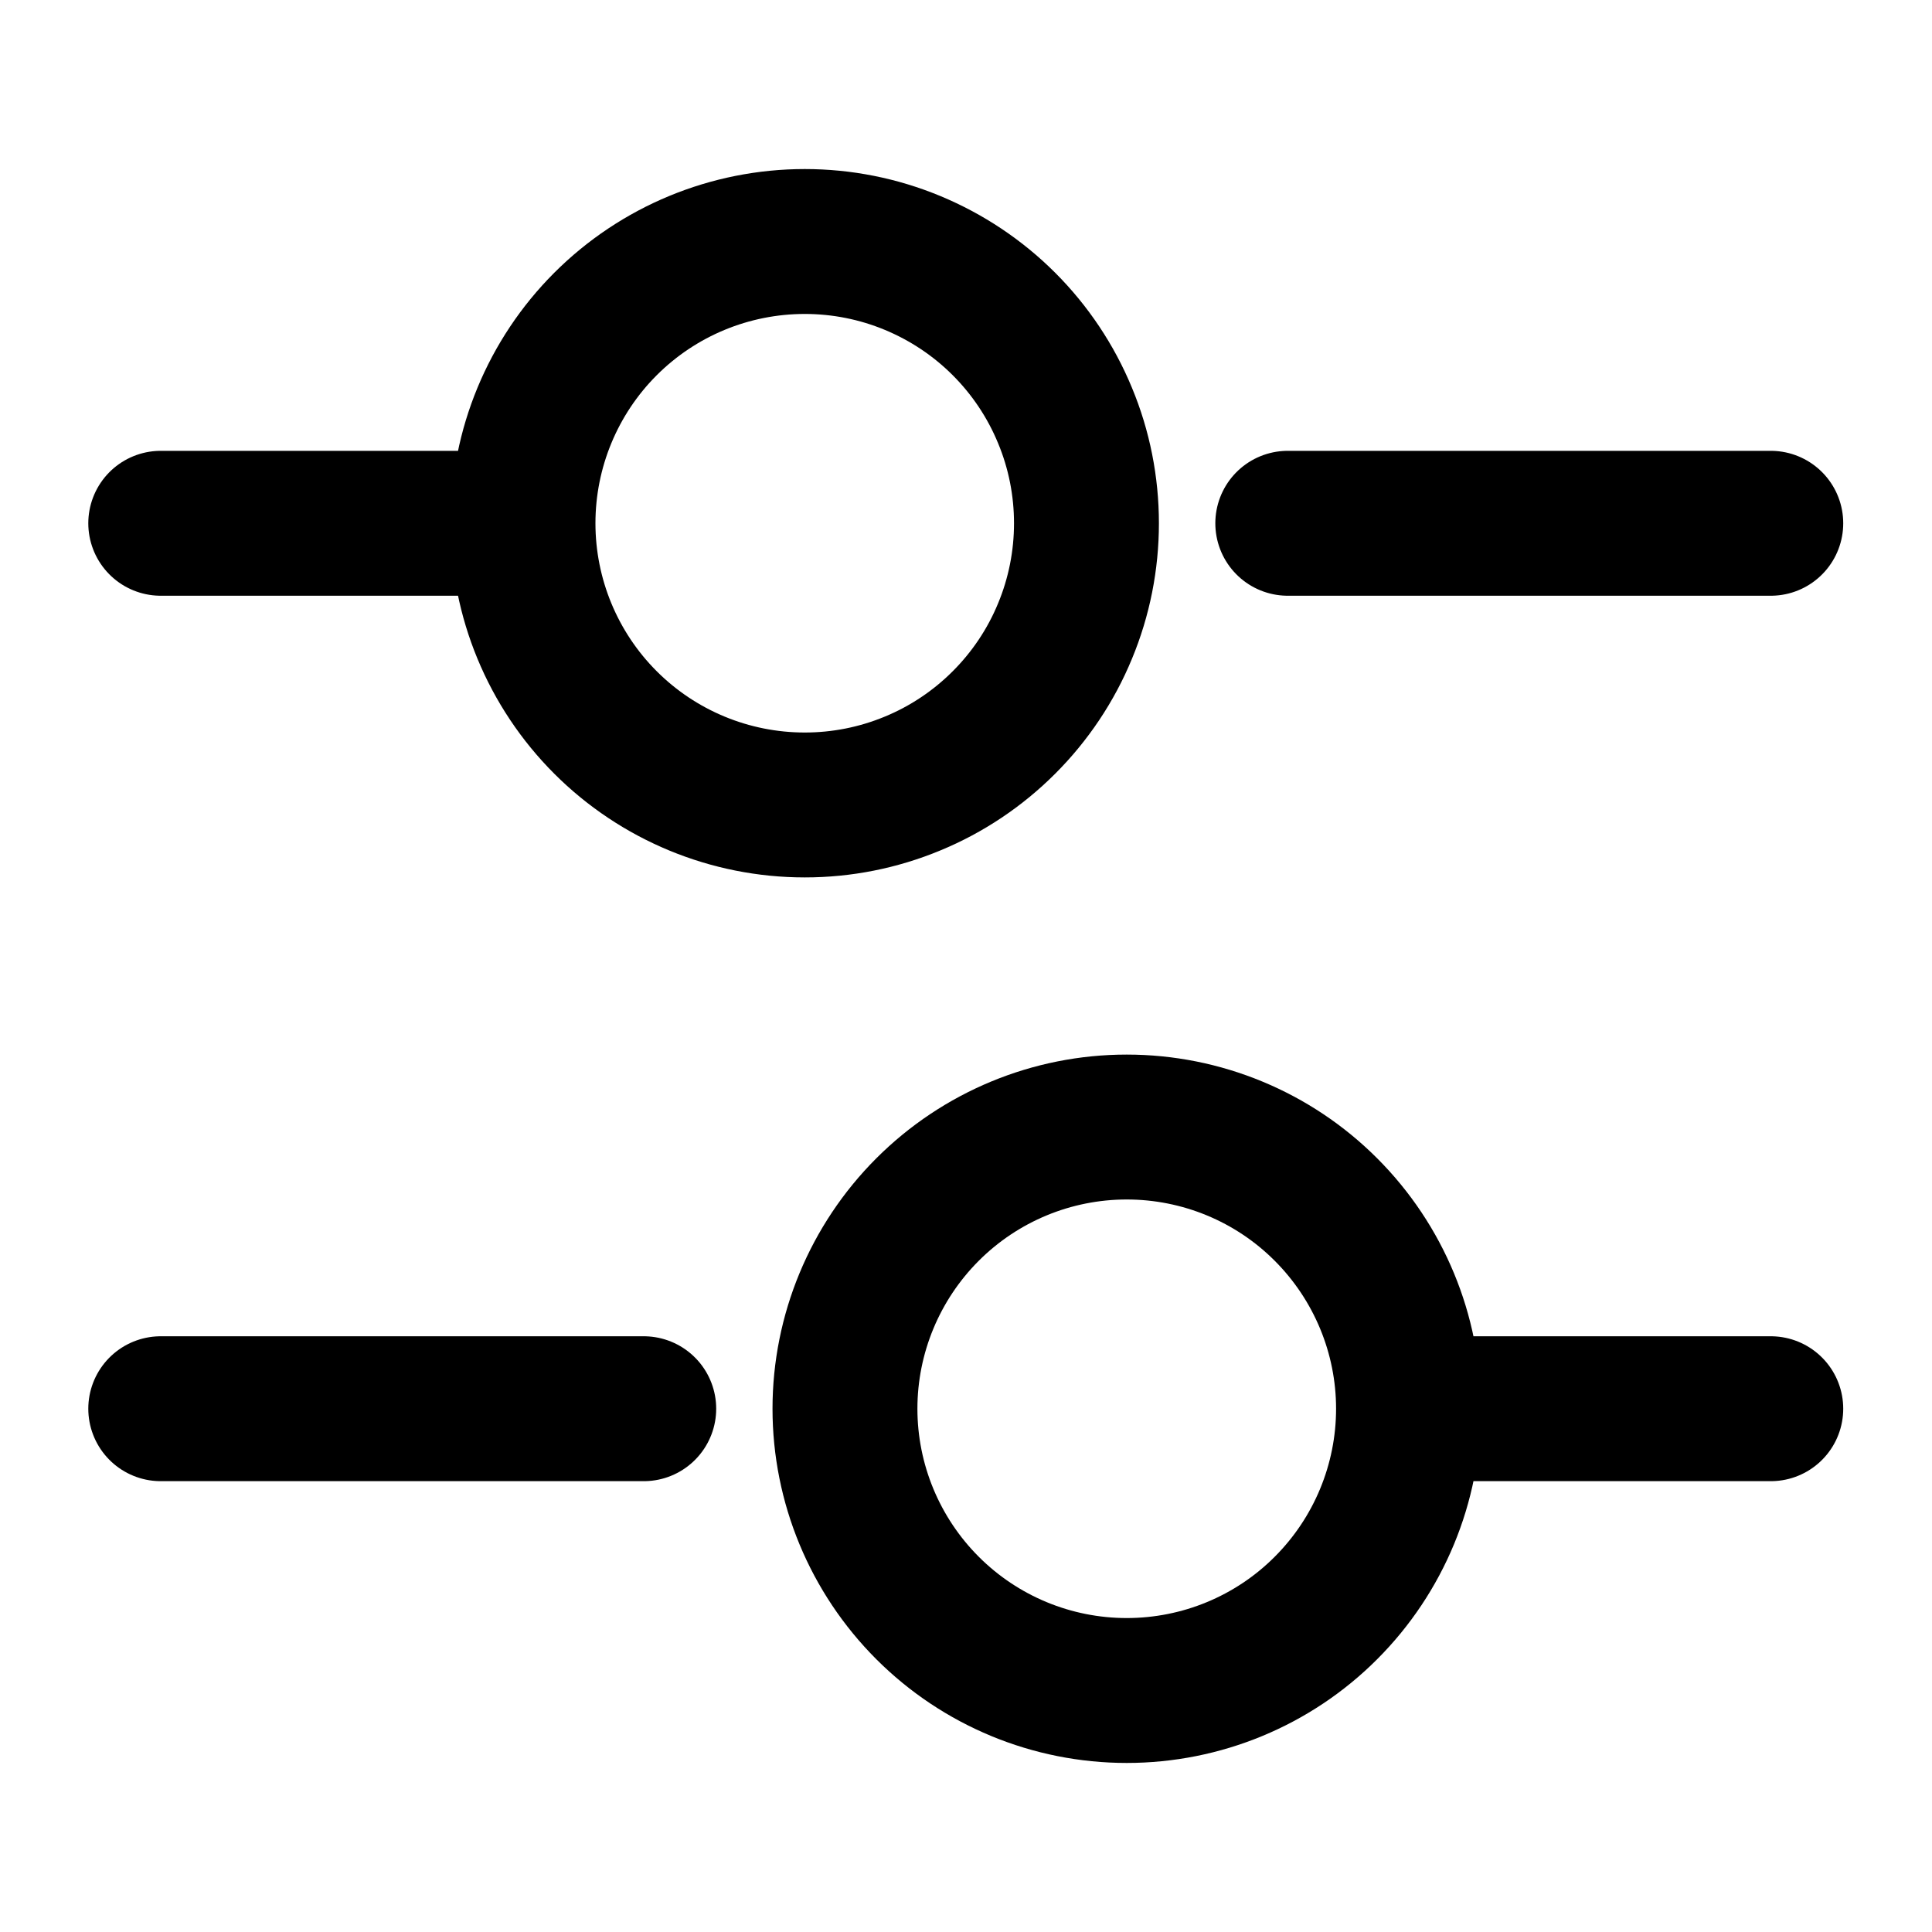 <svg width="20" height="20" viewBox="0 0 20 20" fill="none" xmlns="http://www.w3.org/2000/svg">
<path d="M18.331 5.417H13.331M4.997 5.417H1.664M18.331 14.583H14.997M6.664 14.583H1.664M8.331 8.333C8.714 8.333 9.093 8.258 9.447 8.111C9.801 7.965 10.122 7.75 10.393 7.479C10.664 7.208 10.879 6.887 11.025 6.533C11.172 6.179 11.247 5.8 11.247 5.417C11.247 5.034 11.172 4.654 11.025 4.301C10.879 3.947 10.664 3.625 10.393 3.354C10.122 3.083 9.801 2.869 9.447 2.722C9.093 2.575 8.714 2.5 8.331 2.5C7.557 2.5 6.815 2.807 6.268 3.354C5.721 3.901 5.414 4.643 5.414 5.417C5.414 6.19 5.721 6.932 6.268 7.479C6.815 8.026 7.557 8.333 8.331 8.333ZM11.664 17.5C12.438 17.5 13.18 17.193 13.726 16.646C14.273 16.099 14.581 15.357 14.581 14.583C14.581 13.81 14.273 13.068 13.726 12.521C13.18 11.974 12.438 11.667 11.664 11.667C10.89 11.667 10.149 11.974 9.602 12.521C9.055 13.068 8.747 13.81 8.747 14.583C8.747 15.357 9.055 16.099 9.602 16.646C10.149 17.193 10.89 17.5 11.664 17.5Z" stroke="black" stroke-width="1.5" stroke-miterlimit="10" stroke-linecap="round" stroke-linejoin="round"/>
</svg>
